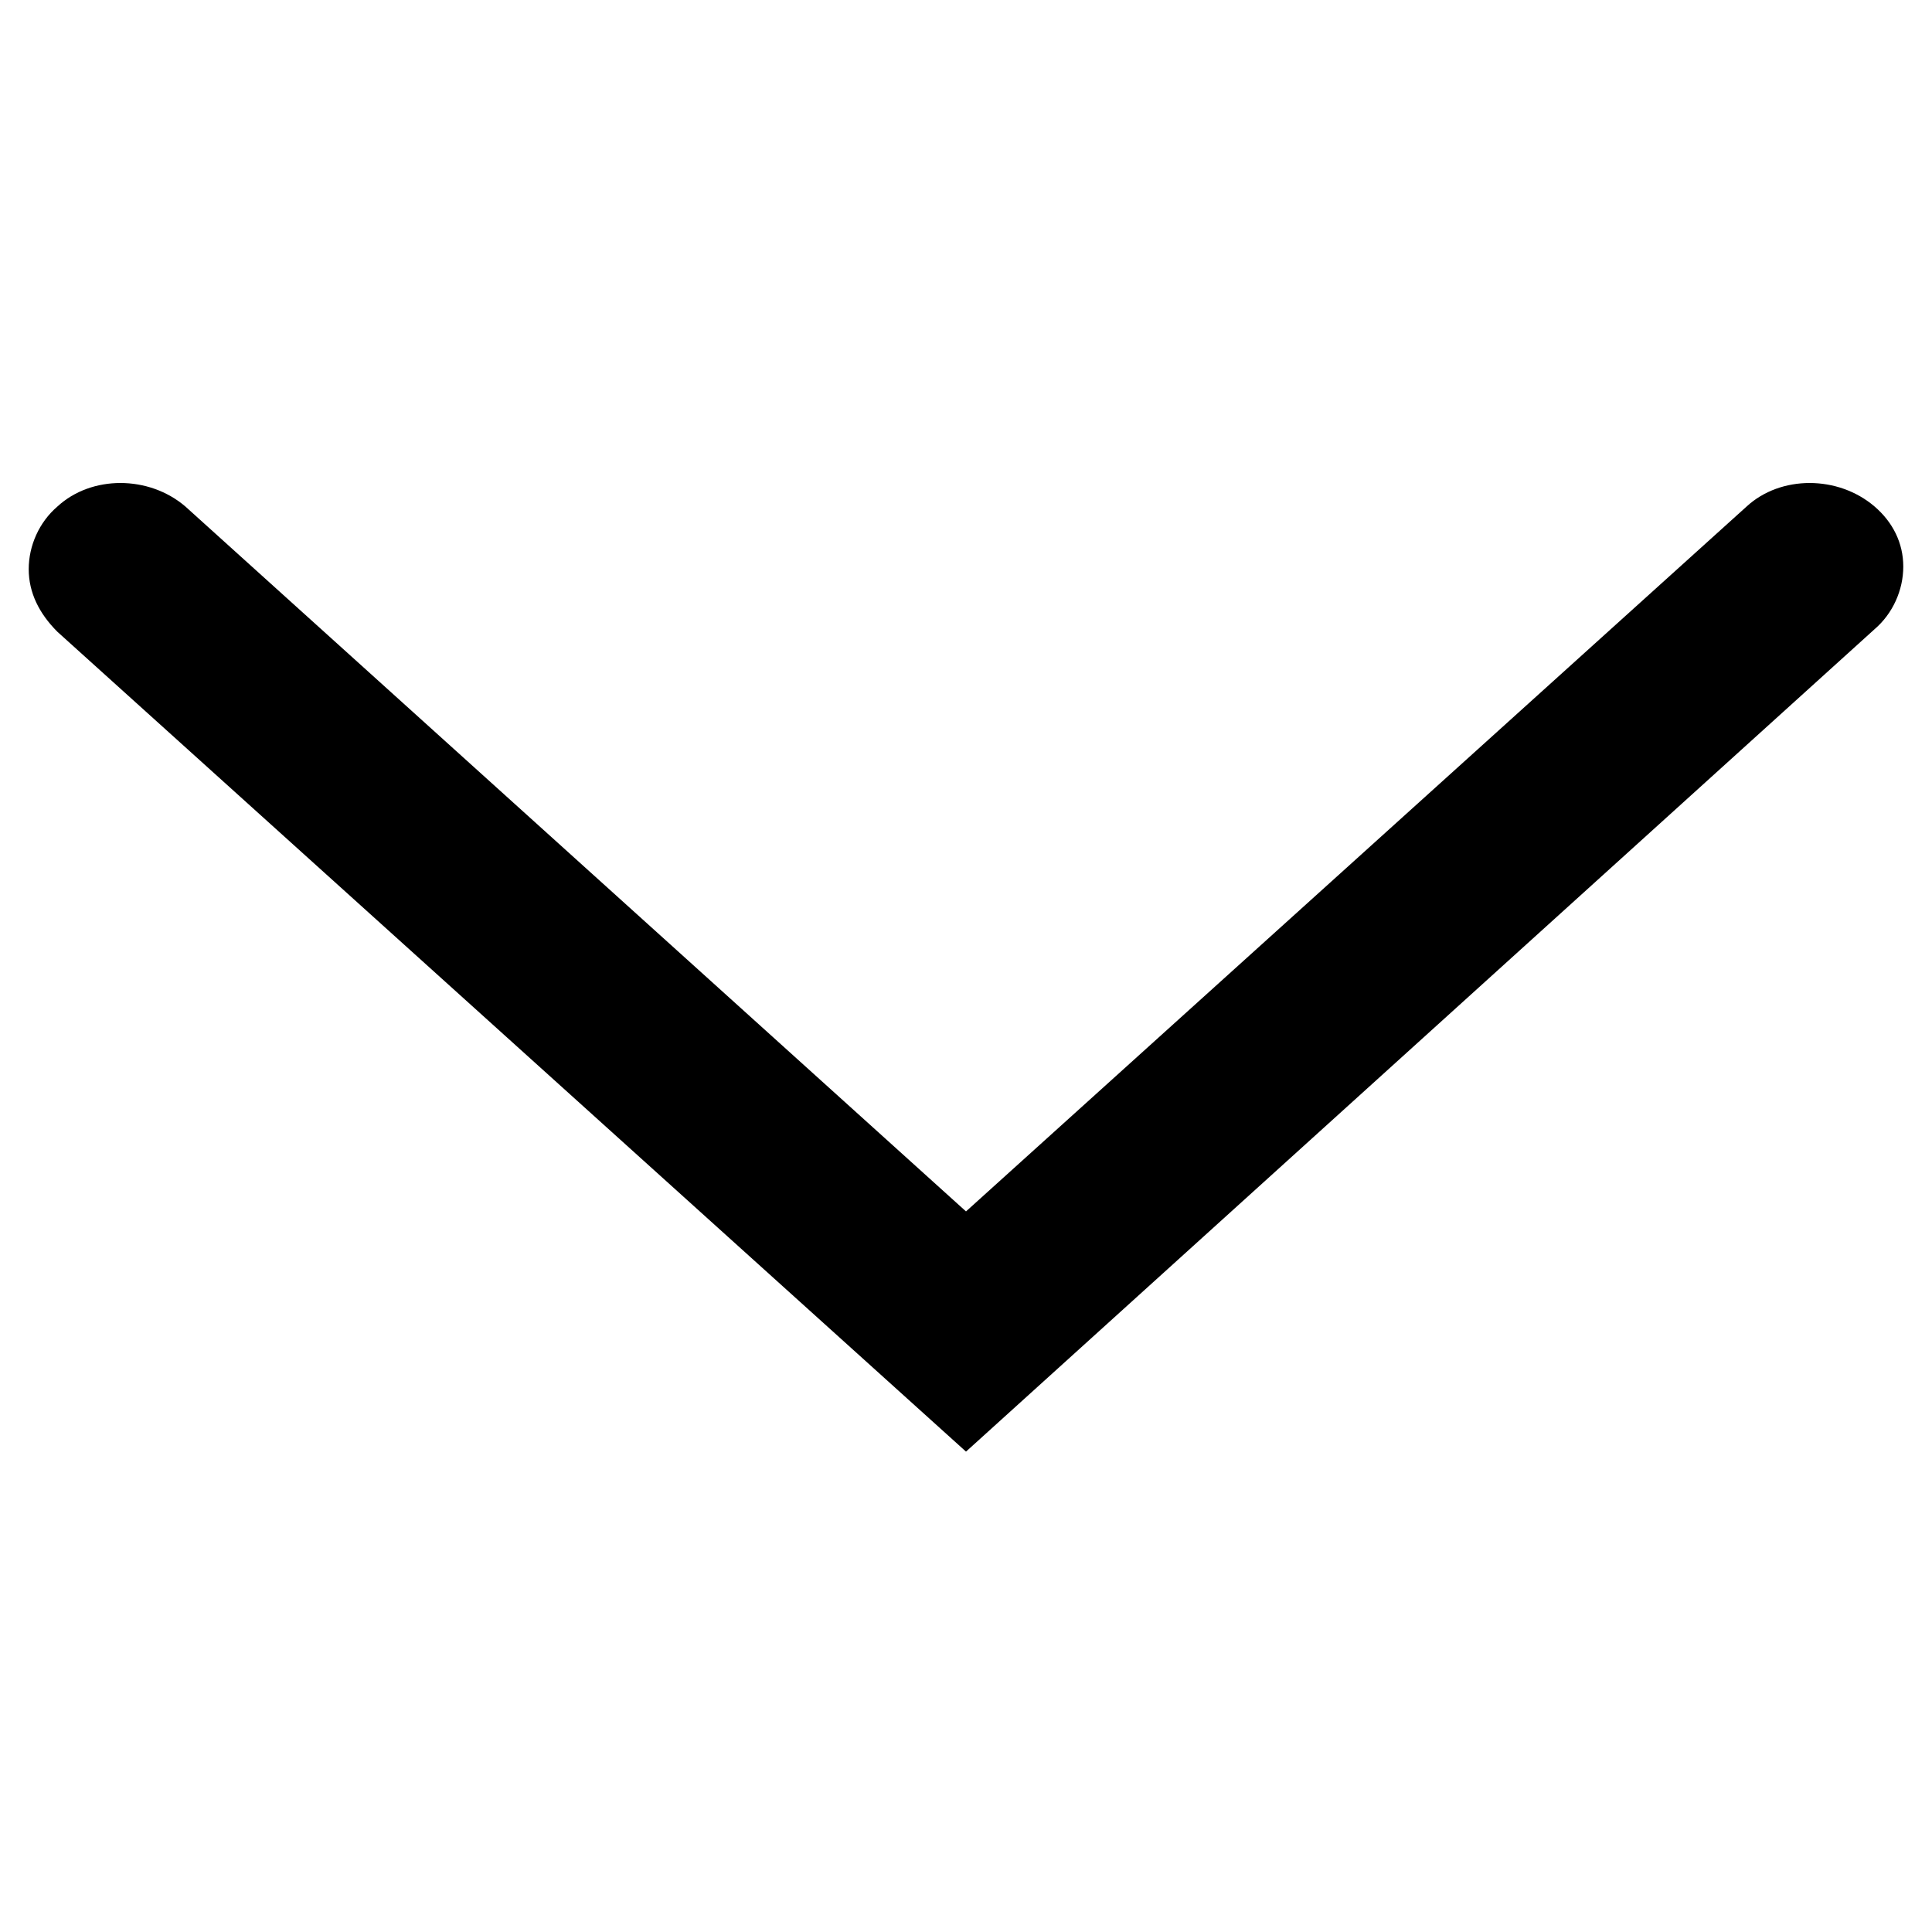 <?xml version="1.0" encoding="utf-8"?>
<!-- Generator: Adobe Illustrator 23.0.6, SVG Export Plug-In . SVG Version: 6.00 Build 0)  -->
<svg version="1.1" id="圖層_1" xmlns="http://www.w3.org/2000/svg" xmlns:xlink="http://www.w3.org/1999/xlink" x="0px" y="0px"
	 viewBox="0 0 74 74" style="enable-background:new 0 0 74 74;" xml:space="preserve">
<path d="M71.8,19.4L71.8,19.4c-1.4-1.2-3.6-1.2-4.9,0L37,46.4l-29.9-27c-1.4-1.2-3.6-1.2-4.9,0c-0.7,0.6-1.1,1.5-1.1,2.4
	c0,0.9,0.4,1.7,1.1,2.4L37,55.6l34.8-31.5c0.7-0.6,1.1-1.5,1.1-2.4C72.9,20.8,72.5,20,71.8,19.4z"/>
<g>
</g>
<g>
</g>
<g>
</g>
<g>
</g>
<g>
</g>
<g>
</g>
<g>
</g>
<g>
</g>
<g>
</g>
<g>
</g>
<g>
</g>
<g>
</g>
<g>
</g>
<g>
</g>
<g>
</g>
</svg>
